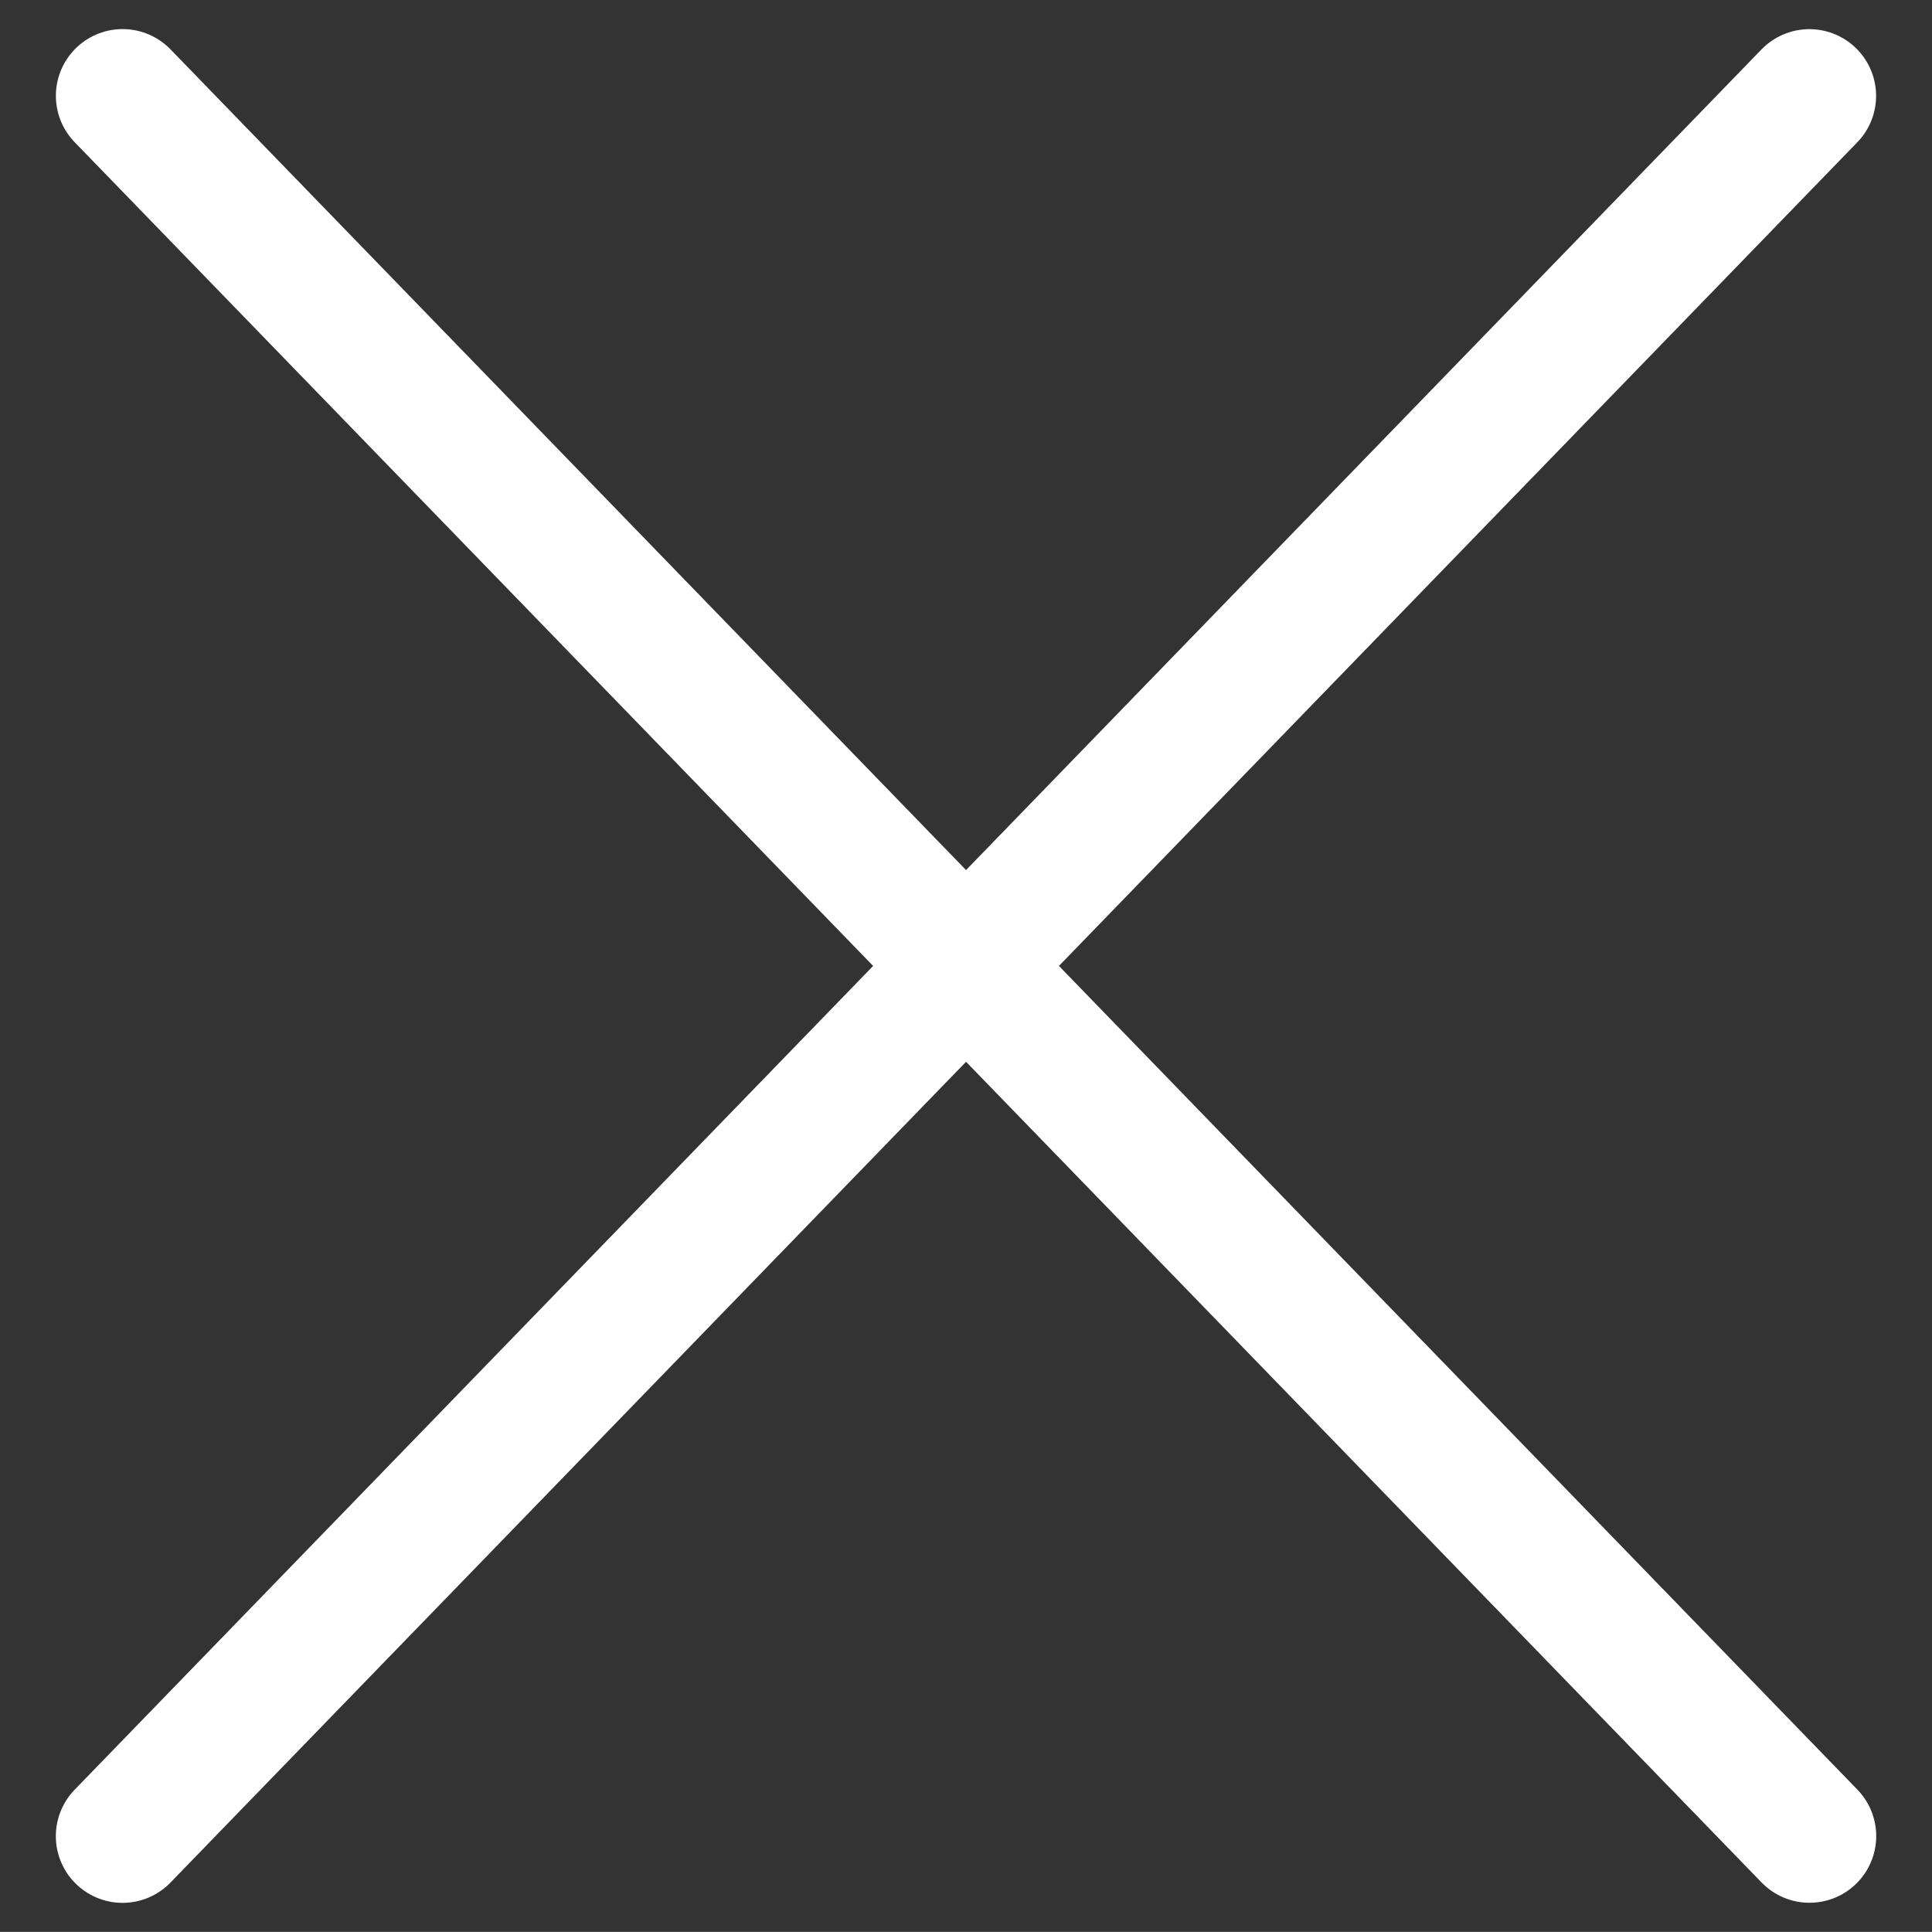 <svg xmlns="http://www.w3.org/2000/svg" width="36.2" height="36.198" viewBox="0 0 36.2 36.198">
  <rect x="0" y="0" width="36.2" height="36.198" fill="#333333" stroke="none"/>
  <g id="Group_8502" data-name="Group 8502" transform="translate(-664.846 -30.349)">
    <path id="Path_23624" data-name="Path 23624" d="M45.407.707,0,0" transform="translate(667.143 32.144) rotate(45)" fill="none" stroke="#fff" stroke-linecap="round" stroke-width="2.5"/>
    <path id="Path_24007" data-name="Path 24007" d="M45.406,0,0,.708" transform="translate(699.249 32.646) rotate(135)" fill="none" stroke="#fff" stroke-linecap="round" stroke-width="2.5"/>
  </g>
</svg>
